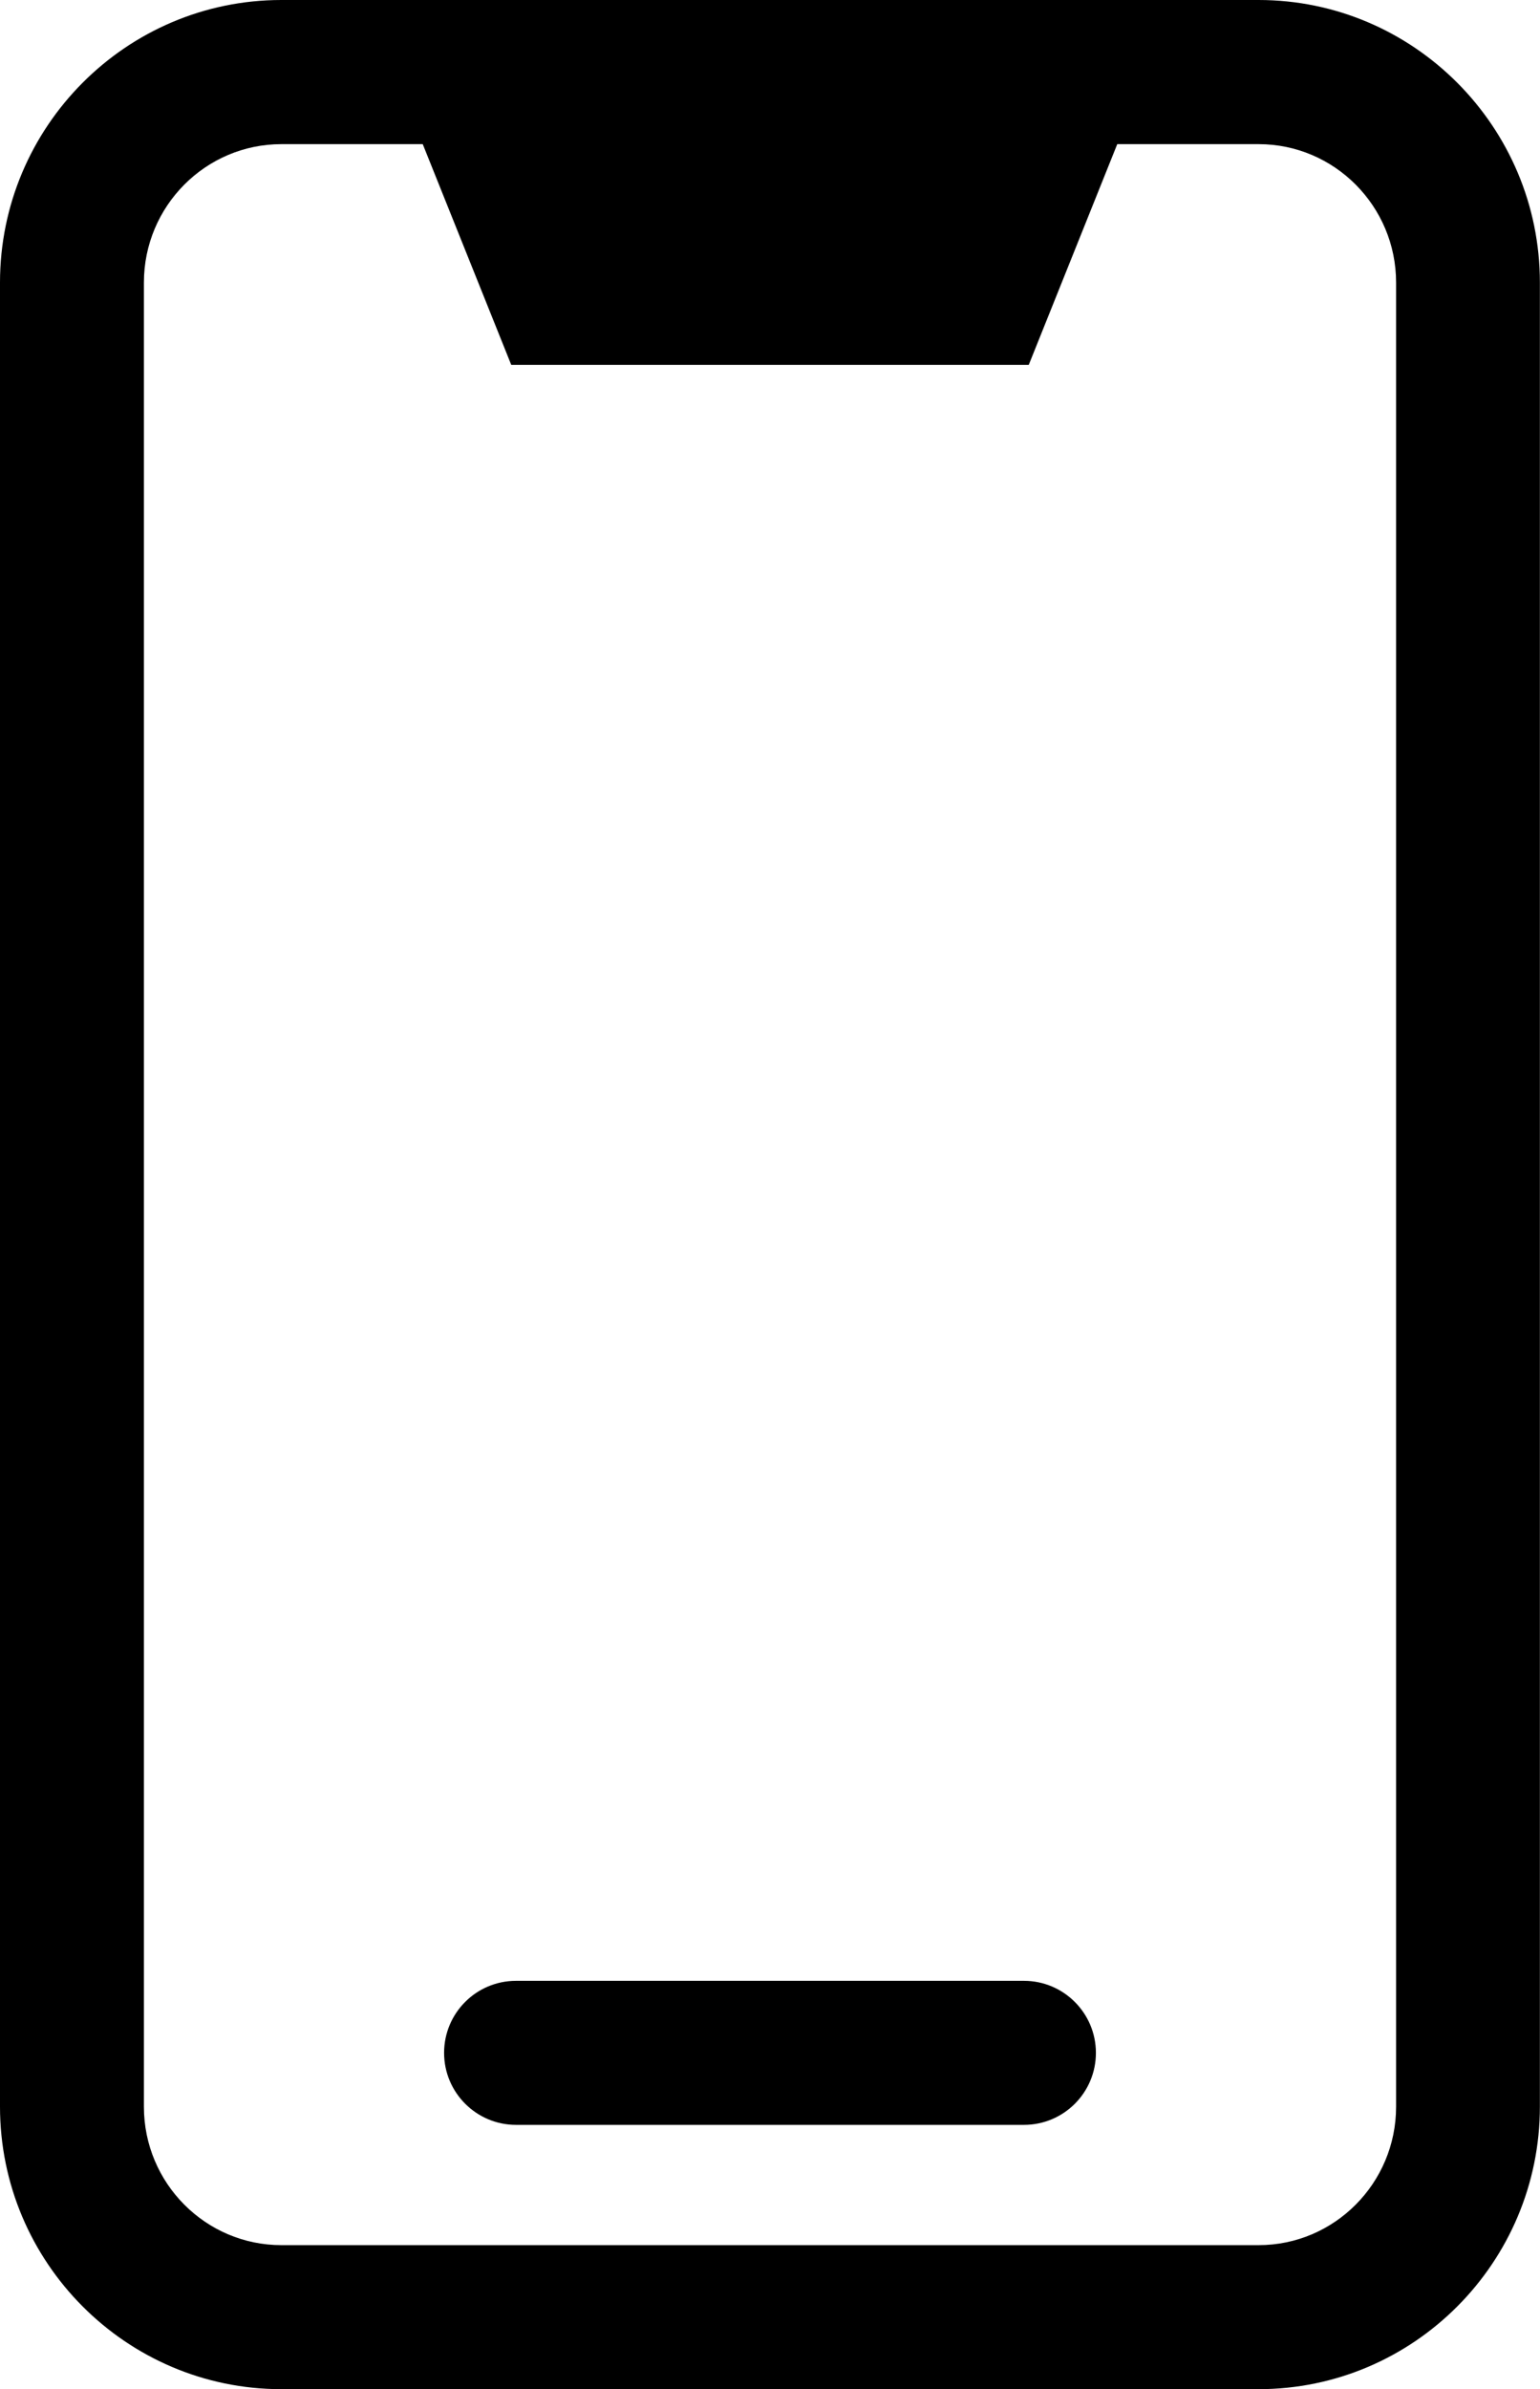 <svg xmlns="http://www.w3.org/2000/svg" id="Ebene_1" data-name="Ebene 1" viewBox="0 0 128.41 199.05"><path class="cls-1" d="M104.95,0H23.46C10.53,0,0,10.56,0,23.54v151.97c0,12.98,10.53,23.54,23.46,23.54h81.48c12.94,0,23.46-10.56,23.46-23.54V23.54c0-12.98-10.53-23.54-23.46-23.54ZM116.41,175.52c0,6.36-5.14,11.53-11.46,11.53H23.46c-6.32,0-11.46-5.17-11.46-11.53V23.54c0-6.36,5.14-11.53,11.46-11.53h11.79l7.38,18.39h43.15l7.38-18.39h11.79c6.32,0,11.46,5.17,11.46,11.53v151.97Z"></path><path class="cls-1" d="M85.38,165.03h-42.35c-3.32,0-6,2.69-6,6s2.69,6,6,6h42.35c3.32,0,6-2.69,6-6s-2.69-6-6-6Z"></path></svg>